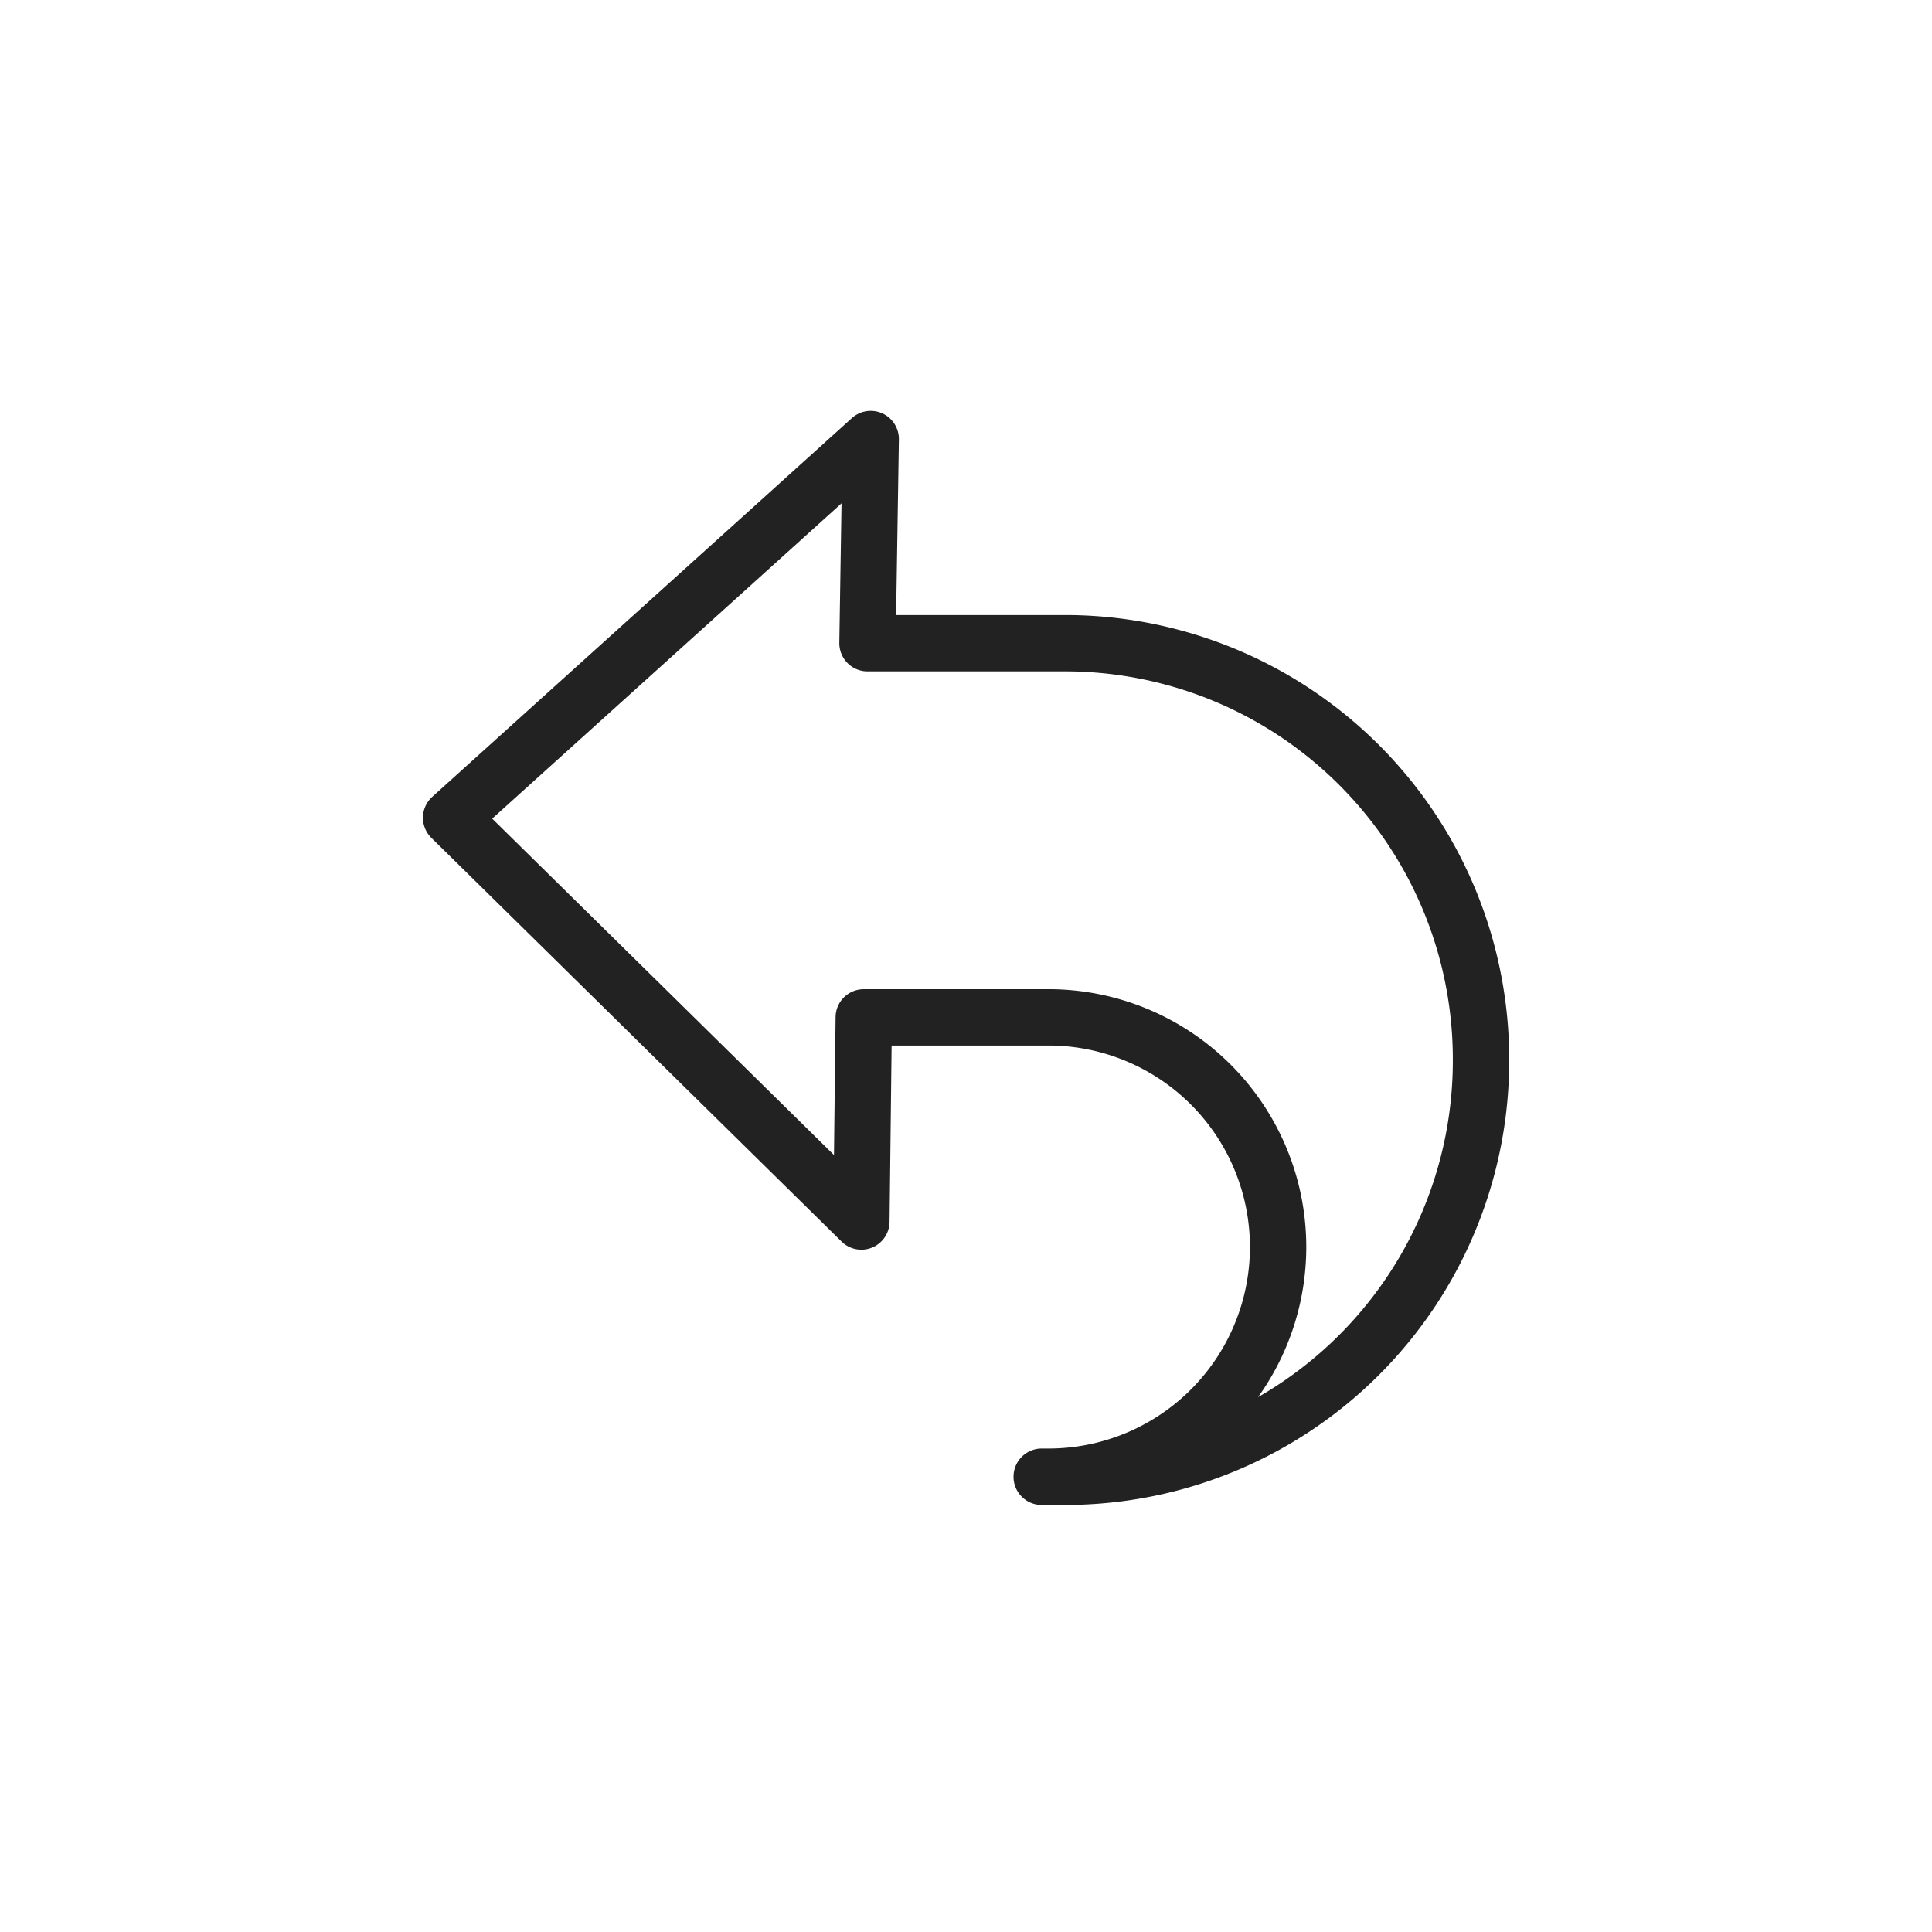 <svg xmlns="http://www.w3.org/2000/svg" xmlns:xlink="http://www.w3.org/1999/xlink" width="60" height="60" viewBox="0 0 60 60">
  <defs>
    <clipPath id="clip-path">
      <rect id="mask" width="60" height="60" transform="translate(111 1694)" fill="#6c6c6c"/>
    </clipPath>
  </defs>
  <g id="icon2-2" transform="translate(-111 -1694)">
    <g id="マスクグループ_1" data-name="マスクグループ 1" clip-path="url(#clip-path)">
      <g id="グループ_3764" data-name="グループ 3764" transform="translate(113.782 1696.332)">
        <g id="グループ_3765" data-name="グループ 3765" transform="translate(9.592 9.667)">
          <path id="パス_195055" data-name="パス 195055" d="M23.341,37.228h.743a12.92,12.92,0,0,0,12.9-12.944h0a12.92,12.92,0,0,0-12.9-12.944H17.931l.1-6.34L5,16.761,17.741,29.3l.074-6.34h5.819a7.133,7.133,0,0,1,0,14.265h-.293" transform="translate(-3.364 -3.364)" fill="none" stroke="#222" stroke-linecap="round" stroke-linejoin="round" stroke-width="1.75"/>
        </g>
      </g>
    </g>
  </g>
</svg>
